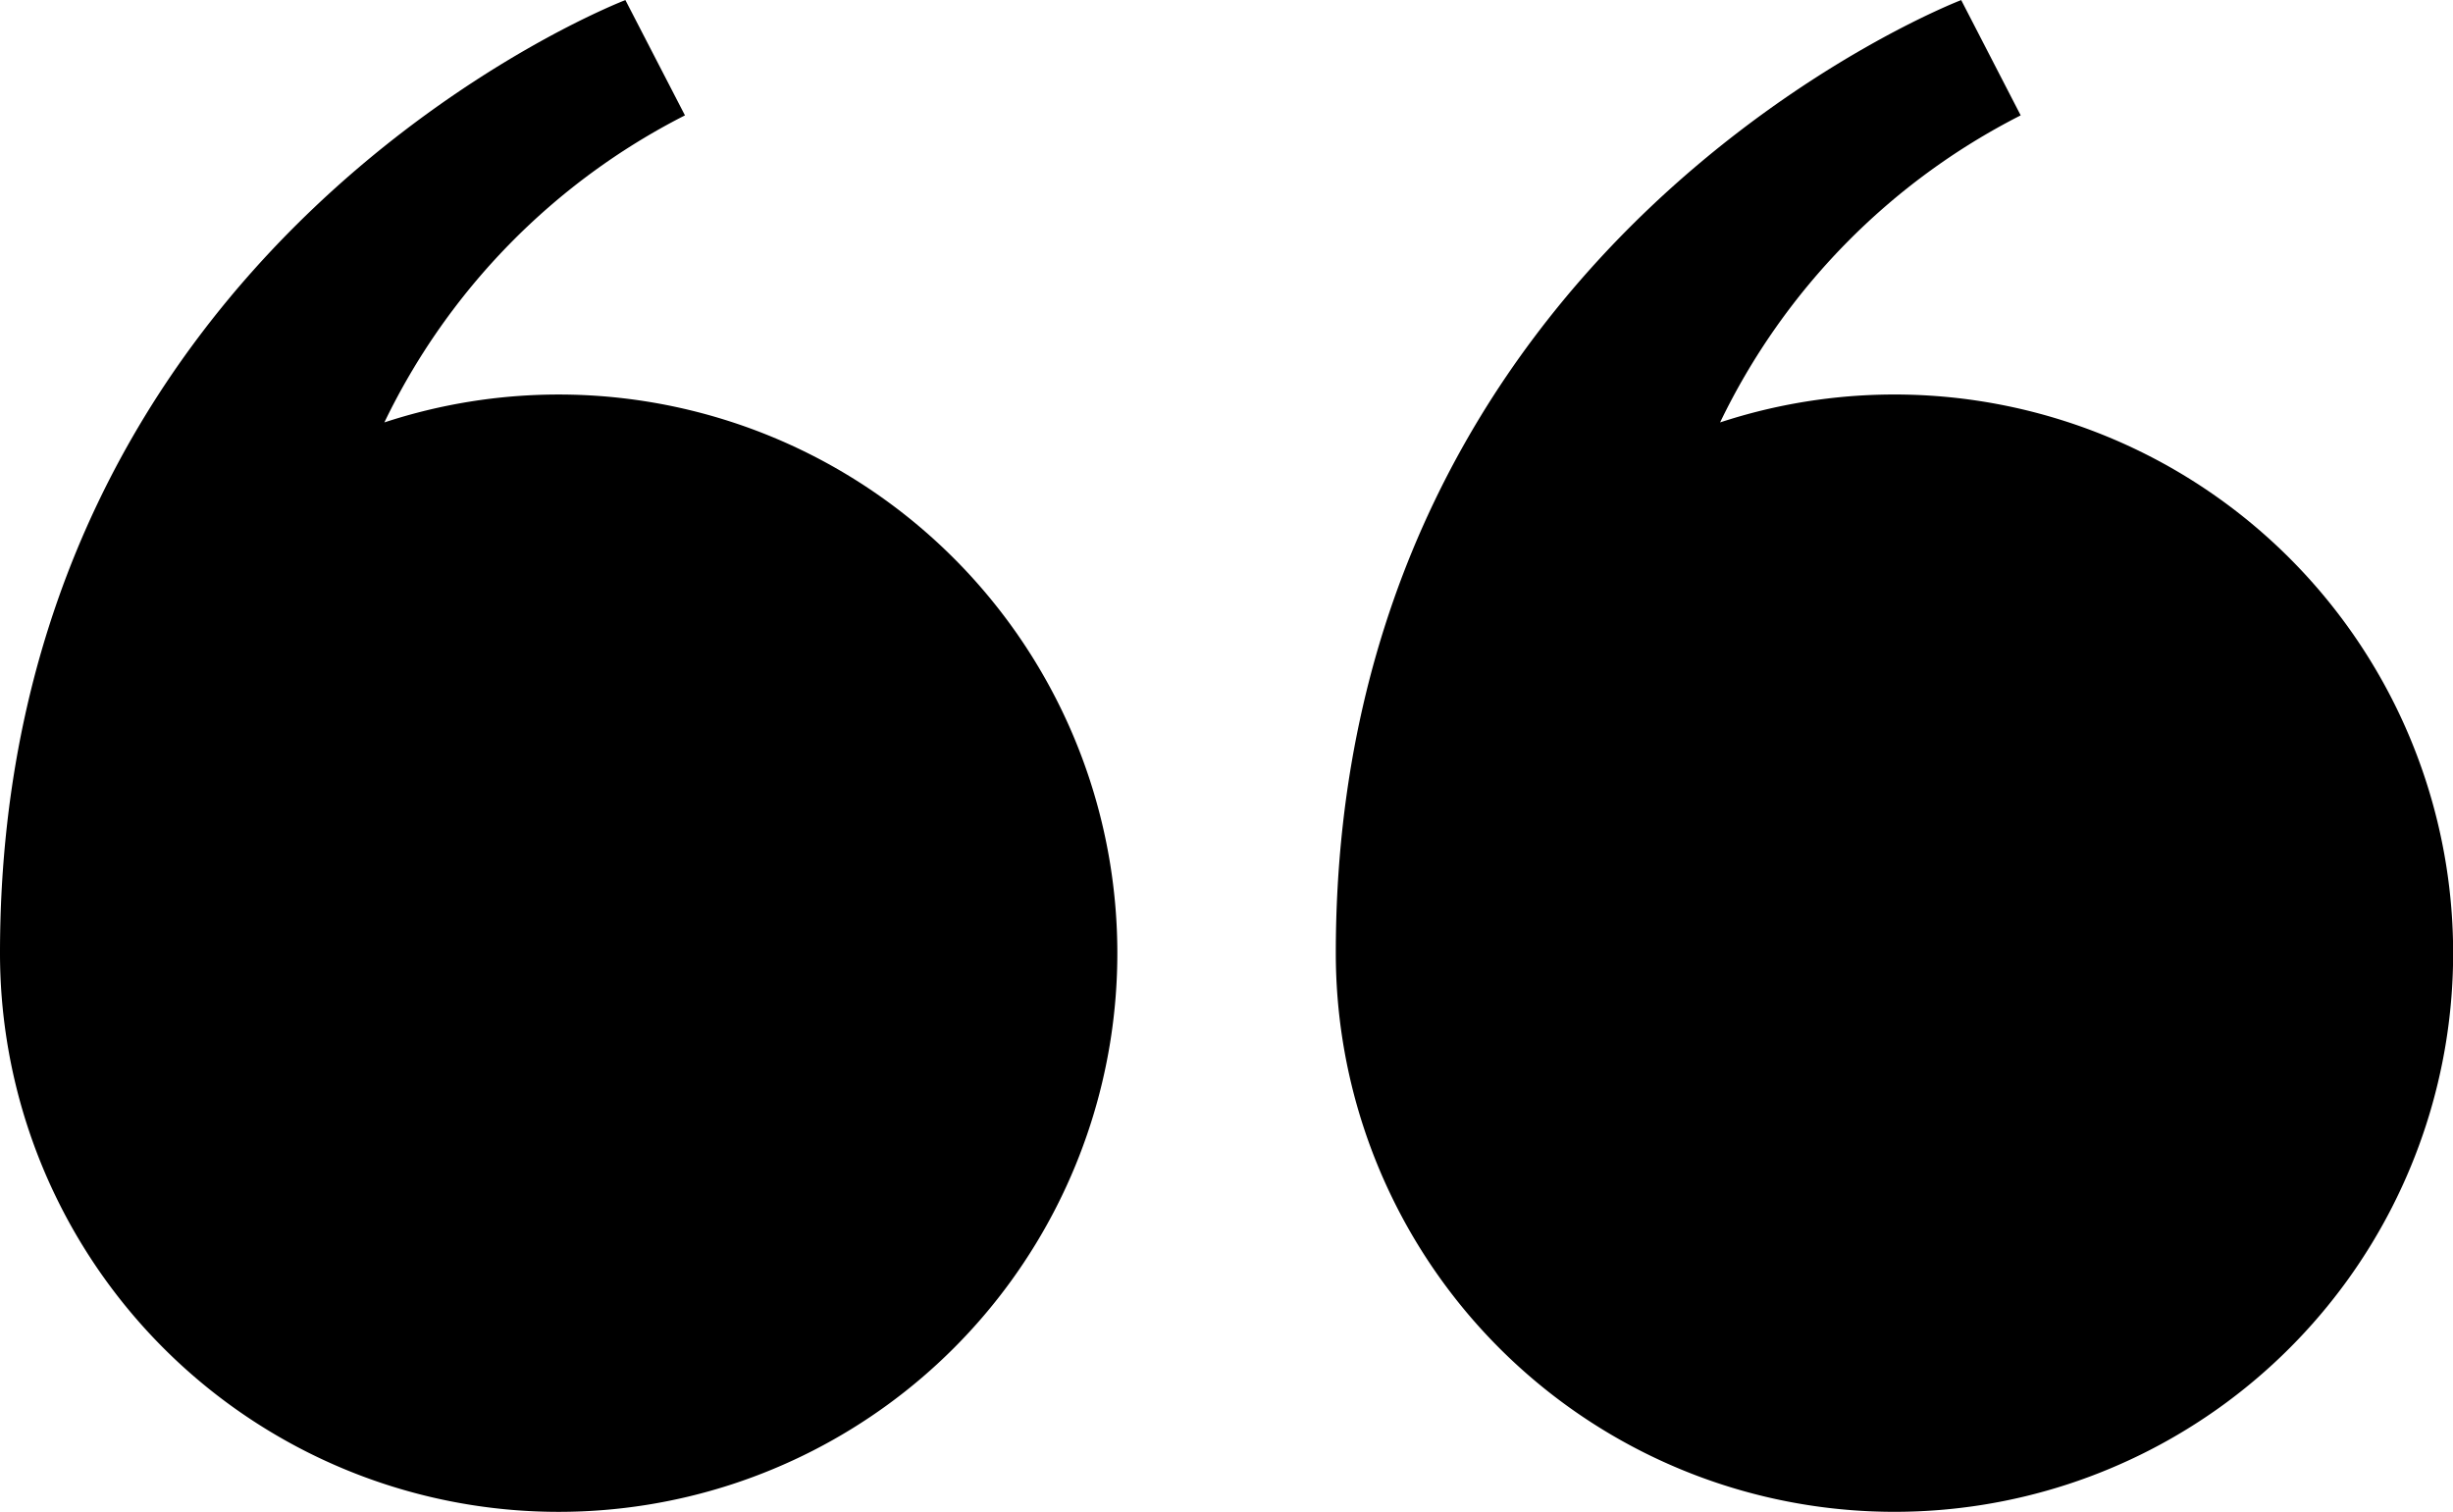 <svg xmlns="http://www.w3.org/2000/svg" xmlns:xlink="http://www.w3.org/1999/xlink" width="69.225" height="42.666" viewBox="0 0 69.225 42.666"><defs><clipPath id="clip-path"><rect id="Rectangle_11" data-name="Rectangle 11" width="69.225" height="42.666"></rect></clipPath></defs><g id="Group_3" data-name="Group 3" transform="translate(69.225 42.666) rotate(180)"><g id="Group_6" data-name="Group 6" clip-path="url(#clip-path)"><path id="Path_20" data-name="Path 20" d="M31.528,15.764c0,20.147-17.649,26.9-17.649,26.9L12.2,39.41a18.934,18.934,0,0,0,8.483-8.665A15.766,15.766,0,1,1,31.528,15.764"></path><path id="Path_21" data-name="Path 21" d="M512.84,15.764c0,20.147-17.649,26.9-17.649,26.9L493.51,39.41a18.934,18.934,0,0,0,8.483-8.665A15.766,15.766,0,1,1,512.84,15.764" transform="translate(-443.615)"></path></g></g></svg>